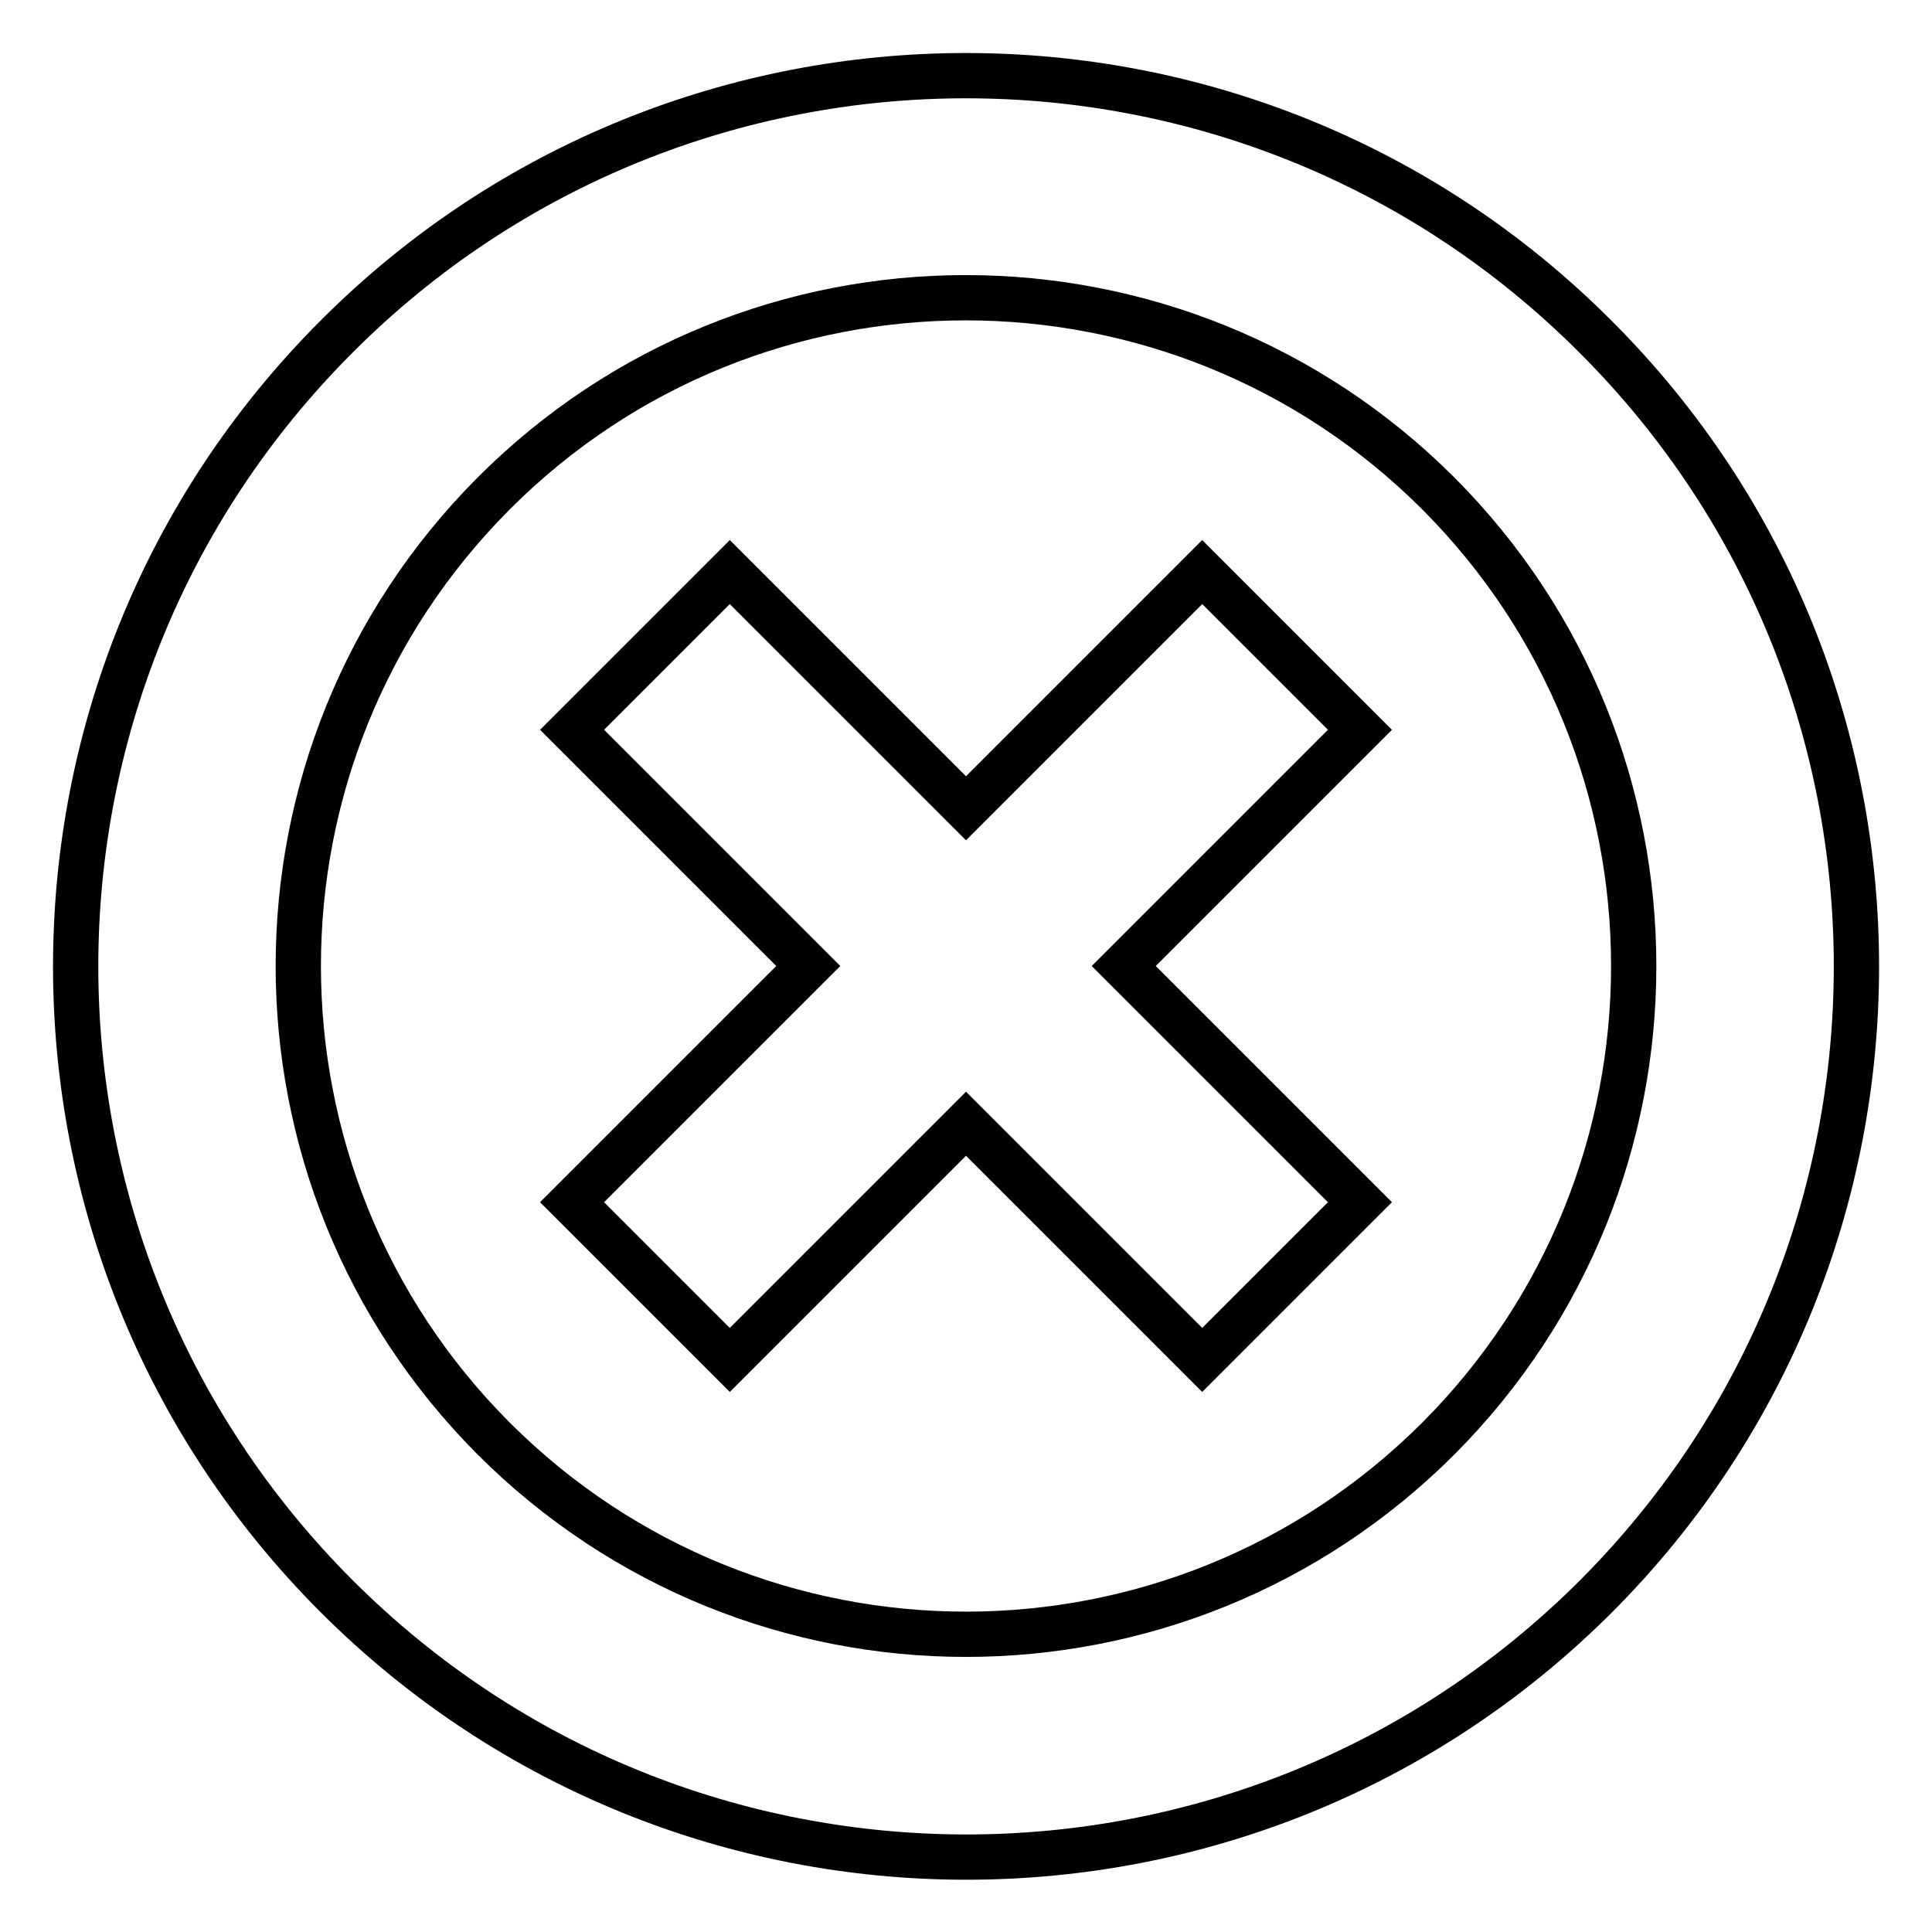 <?xml version="1.0" encoding="utf-8"?>
<!-- Svg Vector Icons : http://www.onlinewebfonts.com/icon -->
<!DOCTYPE svg PUBLIC "-//W3C//DTD SVG 1.1//EN" "http://www.w3.org/Graphics/SVG/1.1/DTD/svg11.dtd">
<svg version="1.1" xmlns="http://www.w3.org/2000/svg" xmlns:xlink="http://www.w3.org/1999/xlink" x="0px" y="0px" viewBox="0 0 256 256" enable-background="new 0 0 256 256" xml:space="preserve">
<g> <path stroke-width="6" fill-opacity="0" stroke="#000000"  d="M159.3,75.8L128,107.1L96.7,75.8L75.8,96.7l31.3,31.3l-31.3,31.3l20.9,20.9l31.3-31.3l31.3,31.3l20.9-20.9 L148.9,128l31.3-31.3L159.3,75.8z M211.4,44.6C165.4-1.5,90.6-1.5,44.6,44.6c-46.1,46.1-46.1,120.8,0,166.9 c46.1,46.1,120.8,46.1,166.9,0C257.5,165.4,257.5,90.6,211.4,44.6z M190.6,190.6c-34.6,34.6-90.6,34.6-125.2,0 C30.9,156,30.9,100,65.4,65.4s90.6-34.6,125.2,0C225.1,100,225.1,156,190.6,190.6z"/></g>
</svg>